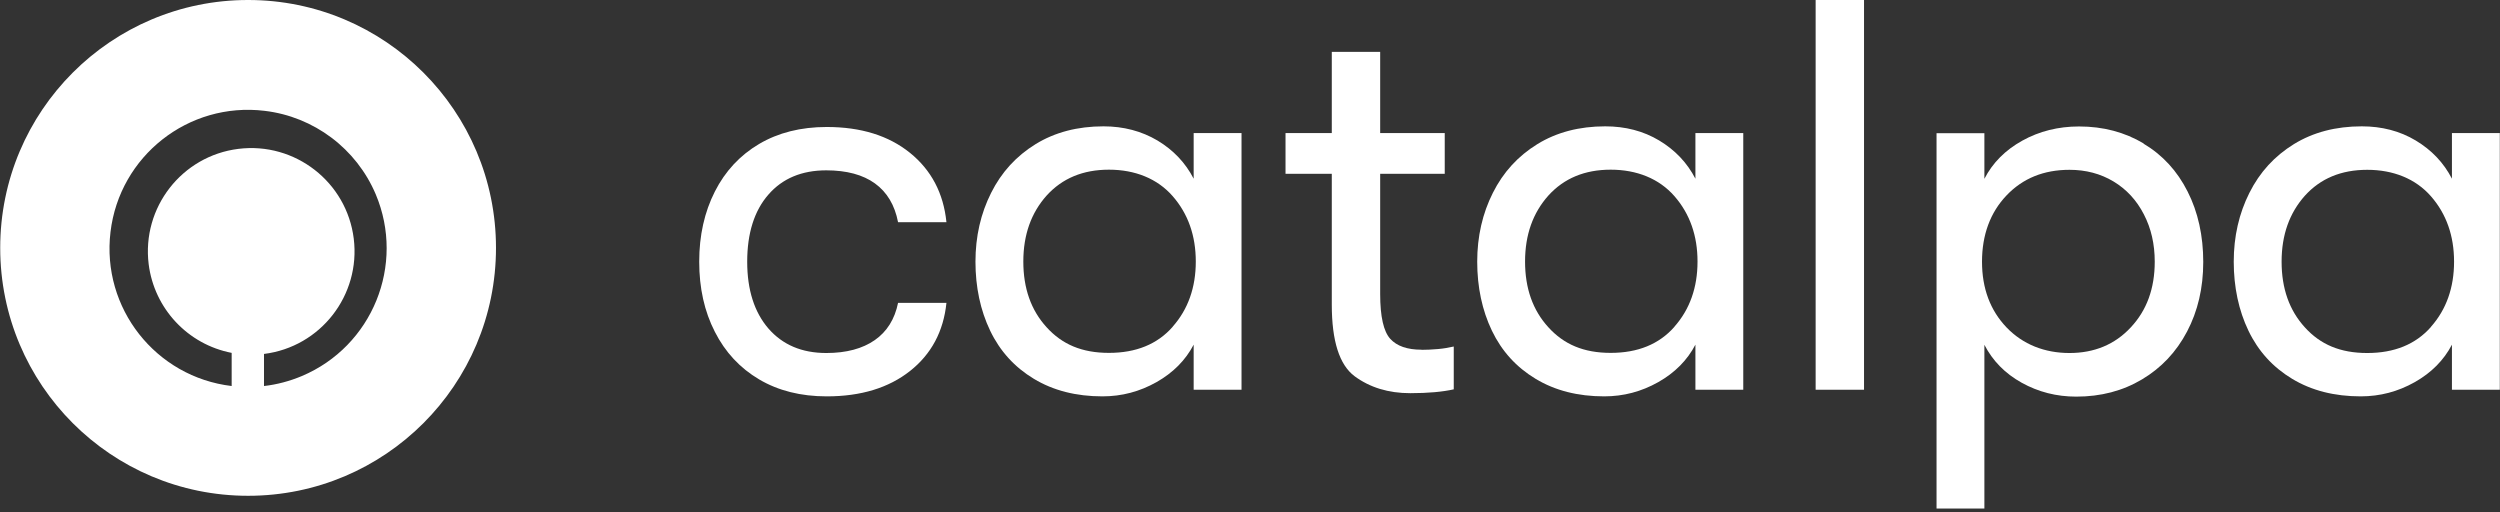 <svg width="200" height="41" viewBox="0 0 200 41" fill="none" xmlns="http://www.w3.org/2000/svg">
<rect x="0" y="0" width="200" height="41" fill="#333333" stroke="none"/>
<g clip-path="url(#clip0_34_5)">
<g clip-path="url(#clip1_34_5)">
<g clip-path="url(#clip2_34_5)">
<path d="M66.096 13.627C67.729 13.627 69.034 13.977 69.999 14.677C70.964 15.377 71.579 16.406 71.844 17.774H75.715C75.481 15.462 74.506 13.606 72.798 12.227C71.091 10.849 68.875 10.159 66.138 10.159C64.06 10.159 62.257 10.616 60.73 11.517C59.203 12.418 58.015 13.691 57.188 15.324C56.361 16.957 55.937 18.824 55.937 20.934C55.937 23.045 56.35 24.911 57.188 26.544C58.015 28.177 59.203 29.45 60.73 30.351C62.257 31.253 64.06 31.709 66.138 31.709C68.875 31.709 71.091 31.03 72.798 29.683C74.506 28.336 75.481 26.512 75.715 24.232H71.844C71.579 25.537 70.953 26.534 69.978 27.212C69.002 27.891 67.708 28.241 66.107 28.241C64.145 28.241 62.607 27.584 61.472 26.279C60.348 24.975 59.776 23.193 59.776 20.934C59.776 18.675 60.338 16.862 61.472 15.568C62.596 14.274 64.145 13.627 66.107 13.627H66.096Z" fill="white"/>
<path d="M95.493 14.296C94.836 13.023 93.871 12.005 92.598 11.241C91.325 10.488 89.883 10.107 88.282 10.107C86.203 10.107 84.39 10.584 82.852 11.528C81.304 12.482 80.116 13.776 79.289 15.43C78.462 17.074 78.037 18.909 78.037 20.934C78.037 22.96 78.43 24.826 79.215 26.459C79.999 28.093 81.166 29.376 82.714 30.309C84.263 31.242 86.087 31.709 88.197 31.709C89.745 31.709 91.177 31.327 92.513 30.574C93.849 29.821 94.846 28.814 95.493 27.573V31.179H99.322V10.647H95.493V14.296ZM93.817 26.141C92.587 27.541 90.88 28.23 88.716 28.23C86.553 28.23 84.973 27.552 83.732 26.184C82.481 24.816 81.866 23.066 81.866 20.924C81.866 18.781 82.491 17.032 83.732 15.642C84.984 14.264 86.638 13.574 88.716 13.574C90.795 13.574 92.587 14.285 93.817 15.695C95.048 17.106 95.663 18.856 95.663 20.924C95.663 22.991 95.048 24.741 93.817 26.131V26.141Z" fill="white"/>
<path d="M113.712 27.976C112.588 27.976 111.75 27.689 111.22 27.106C110.69 26.523 110.414 25.335 110.414 23.522V13.903H115.579V10.647H110.414V4.147H106.543V10.647H102.842V13.903H106.543V24.37C106.543 27.276 107.148 29.185 108.367 30.097C109.587 30.998 111.072 31.454 112.822 31.454C114.243 31.454 115.409 31.348 116.3 31.147V27.721C115.939 27.806 115.526 27.88 115.049 27.923C114.571 27.965 114.126 27.986 113.712 27.986V27.976Z" fill="white"/>
<path d="M135.633 14.296C134.975 13.023 134.01 12.005 132.738 11.241C131.465 10.478 130.023 10.107 128.421 10.107C126.343 10.107 124.529 10.584 122.992 11.528C121.443 12.482 120.256 13.776 119.428 15.43C118.601 17.074 118.177 18.909 118.177 20.934C118.177 22.96 118.569 24.826 119.354 26.459C120.139 28.093 121.305 29.376 122.854 30.309C124.402 31.242 126.226 31.709 128.337 31.709C129.885 31.709 131.317 31.327 132.653 30.574C133.989 29.821 134.986 28.814 135.633 27.573V31.179H139.461V10.647H135.633V14.296ZM133.957 26.141C132.727 27.541 131.02 28.23 128.856 28.23C126.693 28.23 125.113 27.552 123.872 26.184C122.62 24.816 122.005 23.066 122.005 20.924C122.005 18.781 122.631 17.032 123.872 15.642C125.123 14.264 126.778 13.574 128.856 13.574C130.935 13.574 132.727 14.285 133.957 15.695C135.187 17.106 135.802 18.856 135.802 20.924C135.802 22.991 135.187 24.741 133.957 26.131V26.141Z" fill="white"/>
<path d="M149.122 0H145.251V31.179H149.122V0Z" fill="white"/>
<path d="M171.488 11.475C169.972 10.573 168.254 10.117 166.323 10.117C164.658 10.117 163.142 10.499 161.784 11.252C160.427 12.005 159.409 13.023 158.751 14.306V10.658H154.923V40.681H158.751V27.584C159.409 28.856 160.395 29.874 161.731 30.616C163.068 31.359 164.521 31.73 166.101 31.73C168.063 31.73 169.812 31.274 171.361 30.351C172.909 29.429 174.107 28.156 174.966 26.523C175.825 24.89 176.26 23.034 176.26 20.955C176.26 18.877 175.847 16.968 175.009 15.324C174.182 13.68 173.005 12.397 171.488 11.496V11.475ZM170.459 26.194C169.187 27.562 167.543 28.241 165.56 28.241C163.577 28.241 161.838 27.562 160.523 26.194C159.218 24.826 158.561 23.076 158.561 20.934C158.561 18.792 159.218 17 160.523 15.632C161.827 14.264 163.503 13.585 165.56 13.585C166.864 13.585 168.041 13.893 169.081 14.518C170.12 15.144 170.926 16.014 171.509 17.148C172.093 18.272 172.379 19.534 172.379 20.934C172.379 23.076 171.743 24.826 170.459 26.194Z" fill="white"/>
<path d="M196.155 10.647V14.296C195.498 13.023 194.533 12.005 193.26 11.241C191.987 10.478 190.545 10.107 188.944 10.107C186.865 10.107 185.052 10.584 183.514 11.528C181.966 12.482 180.778 13.776 179.951 15.43C179.124 17.074 178.699 18.909 178.699 20.934C178.699 22.96 179.092 24.826 179.877 26.459C180.661 28.093 181.828 29.376 183.376 30.309C184.925 31.242 186.749 31.709 188.859 31.709C190.407 31.709 191.839 31.327 193.175 30.574C194.511 29.821 195.508 28.814 196.155 27.573V31.179H199.984V10.647H196.155ZM194.48 26.152C193.249 27.552 191.542 28.241 189.379 28.241C187.215 28.241 185.635 27.562 184.394 26.194C183.143 24.826 182.528 23.076 182.528 20.934C182.528 18.792 183.154 17.042 184.394 15.653C185.646 14.274 187.3 13.585 189.379 13.585C191.457 13.585 193.249 14.296 194.48 15.706C195.71 17.116 196.325 18.866 196.325 20.934C196.325 23.002 195.71 24.752 194.48 26.141V26.152Z" fill="white"/>
<path d="M19.848 0C8.893 0 0.017 8.876 0.017 19.831C0.017 30.786 8.893 39.663 19.848 39.663C30.803 39.663 39.679 30.786 39.679 19.831C39.679 8.876 30.803 0 19.848 0ZM24.143 30.086C23.178 30.489 22.16 30.765 21.12 30.882V28.315C25.649 27.753 28.862 23.617 28.3 19.089C27.738 14.561 23.602 11.347 19.074 11.909C14.545 12.471 11.332 16.607 11.894 21.136C12.34 24.688 15.023 27.552 18.533 28.23V30.882C12.456 30.16 8.108 24.646 8.84 18.559C9.561 12.482 15.076 8.134 21.163 8.866C25.108 9.332 28.512 11.888 30.06 15.547C32.436 21.189 29.795 27.7 24.143 30.086Z" fill="white"/>
</g>
</g>
</g>
<defs>
<clipPath id="clip0_34_5">
<rect width="200" height="40.67" fill="white"/>
</clipPath>
<clipPath id="clip1_34_5">
<rect width="200" height="40.67" fill="white"/>
</clipPath>
<clipPath id="clip2_34_5">
<rect width="199.967" height="40.67" fill="white" transform="translate(0.017)"/>
</clipPath>
</defs>
</svg>